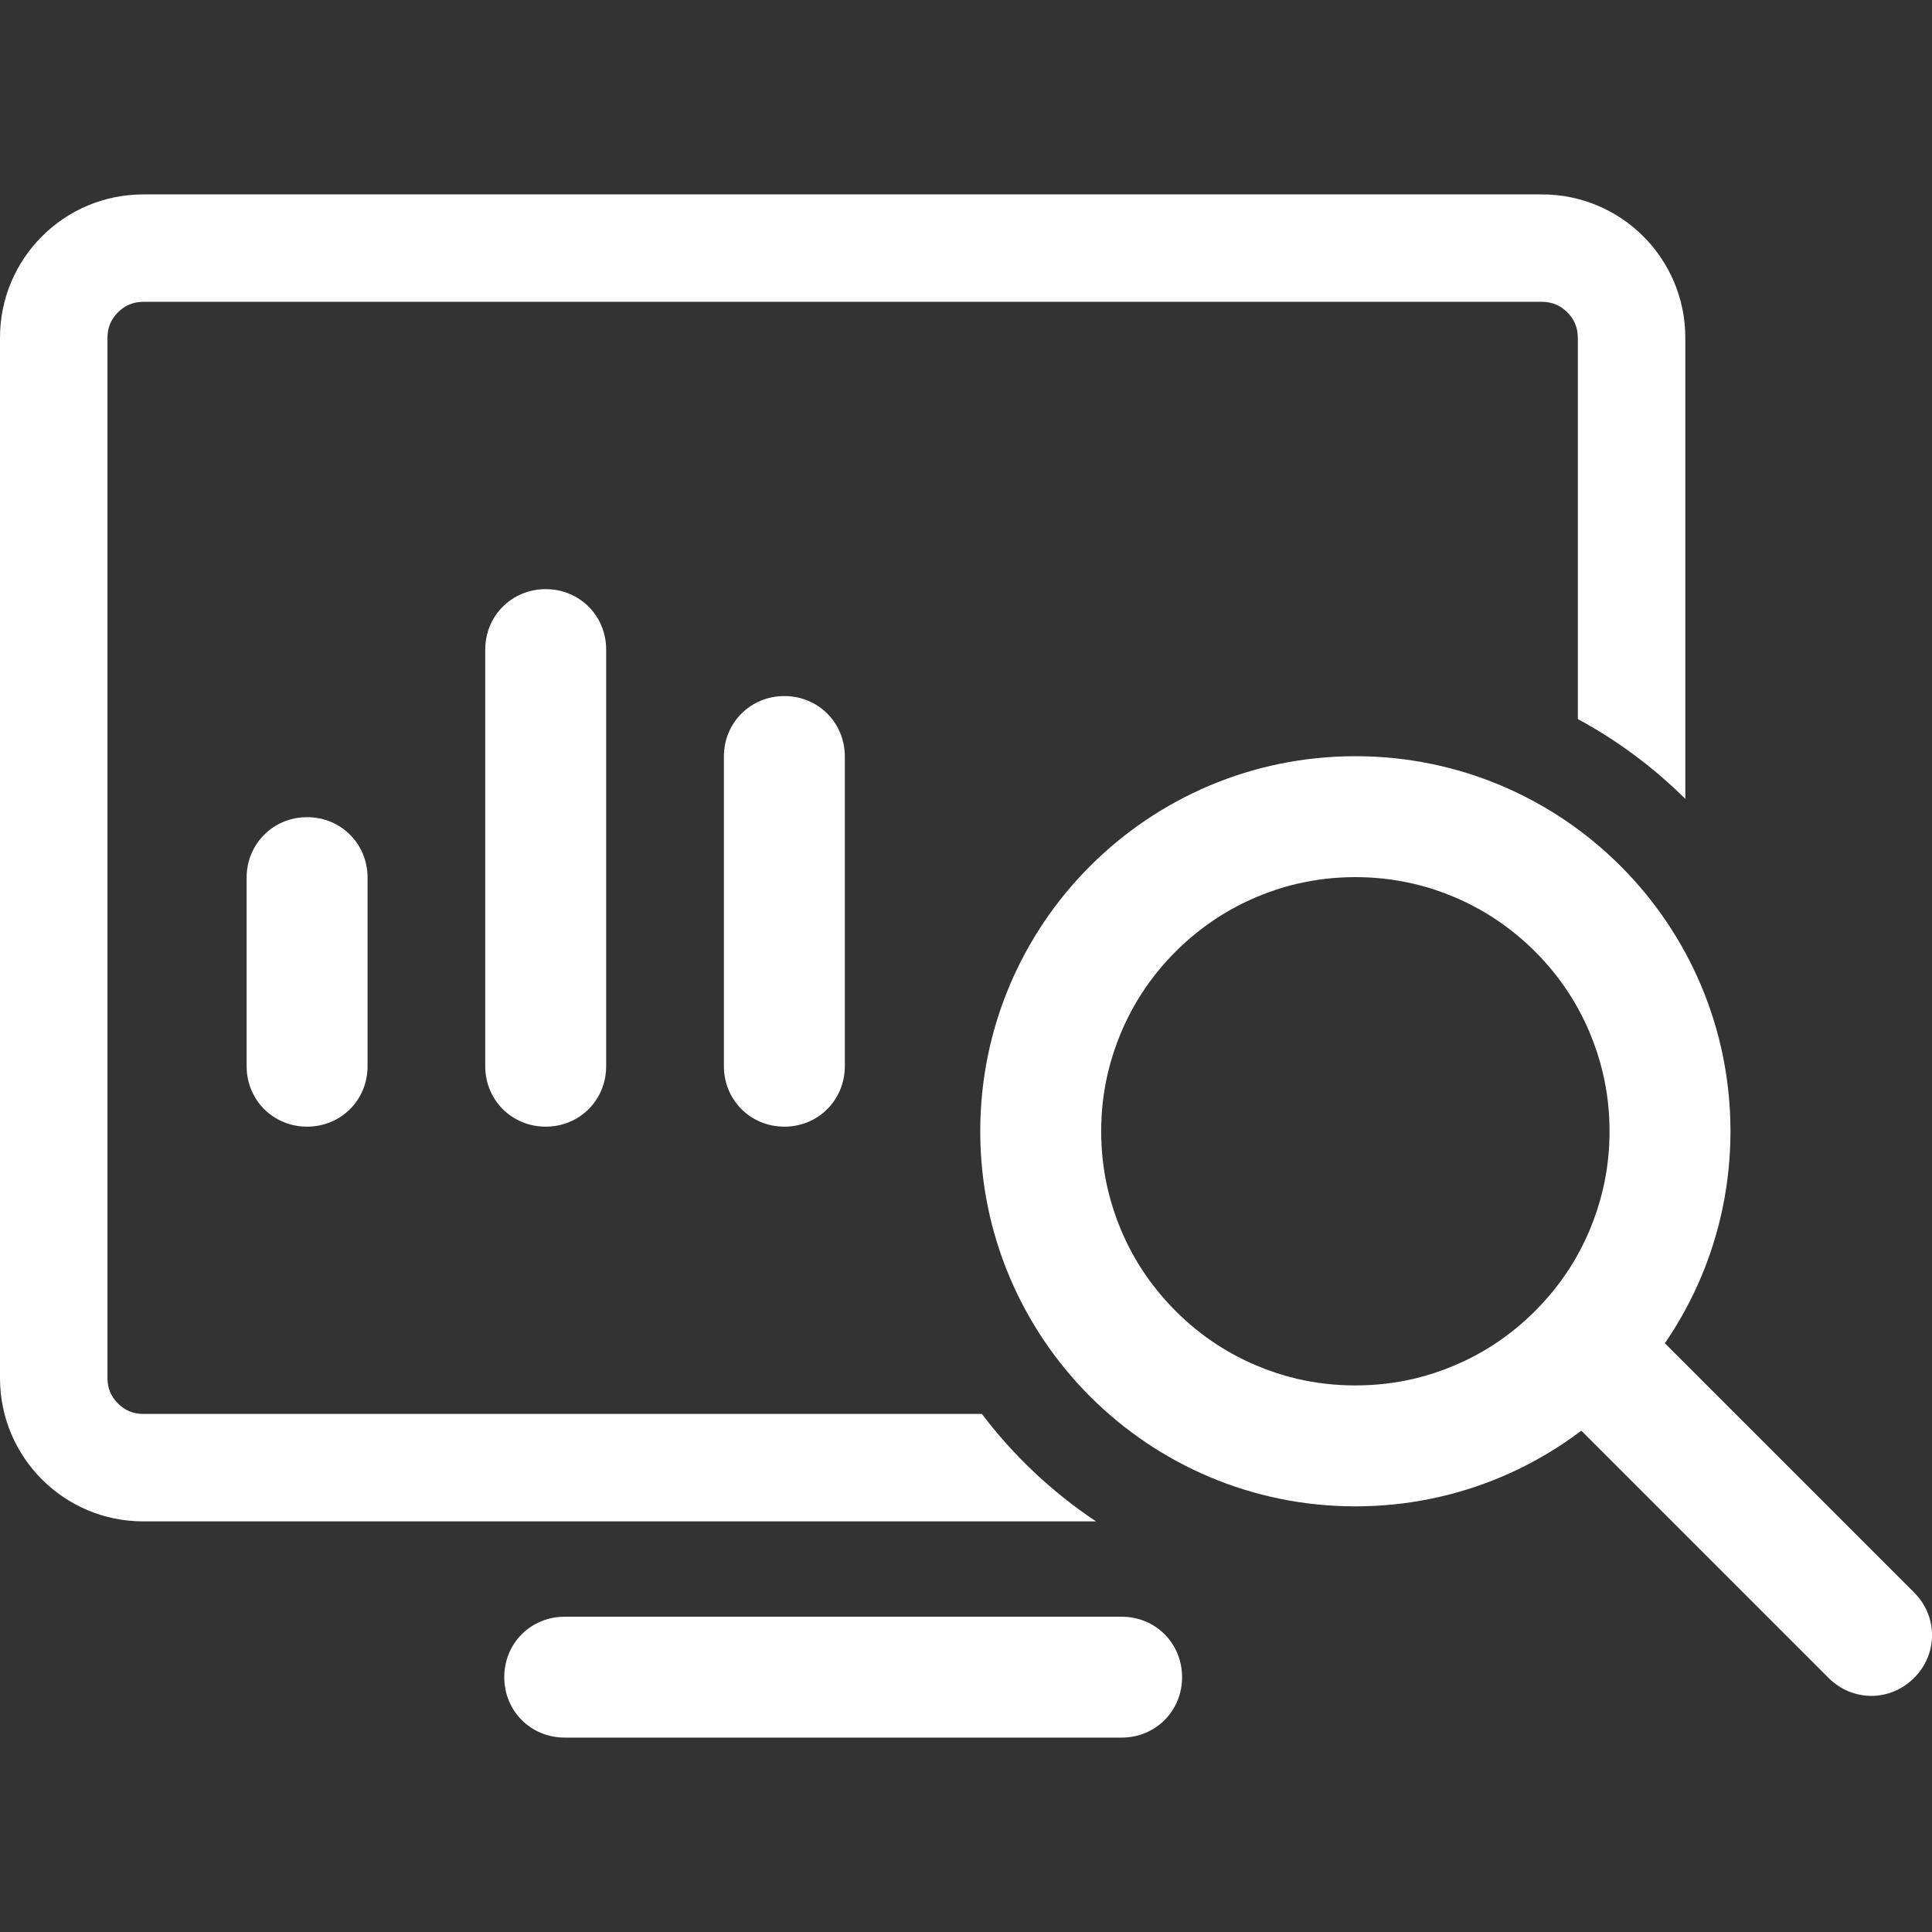 <svg viewBox="0 0 32 32" xmlns="http://www.w3.org/2000/svg" xmlns:xlink="http://www.w3.org/1999/xlink" width="32" height="32" fill="none">
	<rect x="0" y="0" width="32" height="32" fill="#333333" stroke="none"/>
	<rect id="icon" width="32" height="32" x="0" y="0" fill="rgb(255,255,255)" fill-opacity="0" />
	<g id="Group 1321315681">
		<path id="Vector 721(Border)" d="M1.001 0L4.125 0C4.686 0 5.126 0.441 5.126 1.001C5.126 1.562 4.686 2.003 4.125 2.003L1.001 2.003C0.441 2.003 0 1.562 0 1.001C0 0.441 0.441 0 1.001 0Z" fill="rgb(255,255,255)" fill-rule="evenodd" transform="matrix(0,1,-1,0,6.088,13.535)" />
		<path id="Vector 721(Border)" d="M1.001 0L7.902 0C8.463 0 8.903 0.441 8.903 1.001C8.903 1.562 8.463 2.003 7.902 2.003L1.001 2.003C0.441 2.003 0 1.562 0 1.001C0 0.441 0.441 0 1.001 0Z" fill="rgb(255,255,255)" fill-rule="evenodd" transform="matrix(0,1,-1,0,10.04,9.758)" />
		<path id="Vector 721(Border)" d="M1.001 0L6.13 0C6.691 0 7.132 0.441 7.132 1.001C7.132 1.562 6.691 2.003 6.13 2.003L1.001 2.003C0.441 2.003 0 1.562 0 1.001C0 0.441 0.441 0 1.001 0Z" fill="rgb(255,255,255)" fill-rule="evenodd" transform="matrix(0,1,-1,0,13.993,11.529)" />
		<path id="Vector 722(Border)" d="M9.353 26.778L18.578 26.778C19.139 26.778 19.579 27.218 19.579 27.779C19.579 28.34 19.139 28.78 18.578 28.78L9.353 28.78C8.792 28.78 8.352 28.34 8.352 27.779C8.352 27.218 8.792 26.778 9.353 26.778Z" fill="rgb(255,255,255)" fill-rule="evenodd" />
		<g id="Group 1321315680">
			<path id="Ellipse 272(Border)" d="M22.449 12.525C25.88 12.525 28.662 15.306 28.662 18.738C28.662 22.169 25.88 24.95 22.449 24.95C19.018 24.95 16.236 22.169 16.236 18.738C16.236 15.306 19.018 12.525 22.449 12.525ZM22.449 14.528C22.118 14.528 21.795 14.565 21.481 14.639C21.253 14.692 21.03 14.765 20.811 14.858C20.582 14.955 20.365 15.07 20.16 15.203C19.914 15.363 19.684 15.549 19.472 15.761C19.26 15.973 19.074 16.202 18.914 16.449L18.914 16.449L18.914 16.449C18.781 16.654 18.666 16.871 18.569 17.1C18.477 17.319 18.404 17.542 18.35 17.77L18.35 17.77C18.276 18.084 18.239 18.407 18.239 18.738C18.239 19.069 18.276 19.391 18.35 19.705C18.404 19.933 18.477 20.157 18.569 20.376C18.666 20.605 18.781 20.822 18.914 21.027L18.914 21.027C19.074 21.273 19.26 21.502 19.472 21.714C19.684 21.927 19.914 22.113 20.16 22.273L20.16 22.273C20.365 22.406 20.582 22.521 20.811 22.617C21.03 22.71 21.253 22.783 21.481 22.837C21.795 22.91 22.118 22.947 22.449 22.947C22.78 22.947 23.103 22.91 23.417 22.837C23.645 22.783 23.868 22.71 24.087 22.617C24.316 22.521 24.533 22.406 24.738 22.273C24.984 22.113 25.213 21.927 25.426 21.714C25.638 21.502 25.824 21.273 25.984 21.027L25.984 21.027C26.117 20.822 26.232 20.605 26.329 20.376C26.421 20.157 26.494 19.933 26.548 19.705C26.622 19.391 26.659 19.069 26.659 18.738C26.659 18.407 26.622 18.084 26.548 17.77C26.494 17.542 26.421 17.319 26.329 17.1C26.232 16.871 26.117 16.654 25.984 16.449C25.824 16.202 25.638 15.973 25.426 15.761C25.213 15.549 24.984 15.363 24.738 15.203C24.533 15.07 24.316 14.955 24.087 14.858C23.868 14.765 23.645 14.692 23.417 14.639L23.417 14.639C23.103 14.565 22.78 14.528 22.449 14.528Z" fill="rgb(255,255,255)" fill-rule="evenodd" />
			<path id="Vector 724(Border)" d="M27.397 22.07C27.001 21.673 26.378 21.673 25.981 22.07C25.584 22.466 25.584 23.09 25.981 23.486L30.287 27.792C30.683 28.188 31.307 28.188 31.703 27.792C32.1 27.395 32.1 26.772 31.703 26.376L27.397 22.07L27.397 22.07Z" fill="rgb(255,255,255)" fill-rule="evenodd" />
		</g>
		<path id="Subtract" d="M27.914 5.593C27.914 4.282 26.851 3.22 25.541 3.22L2.373 3.22C1.062 3.22 0 4.282 0 5.593L0 22.826C0 24.137 1.062 25.199 2.373 25.199L18.154 25.199C17.428 24.716 16.788 24.113 16.263 23.419L2.373 23.419C2.291 23.419 2.215 23.405 2.145 23.376L2.145 23.376C2.075 23.347 2.011 23.304 1.954 23.246C1.896 23.188 1.852 23.124 1.823 23.054L1.823 23.054C1.794 22.984 1.78 22.908 1.78 22.826L1.78 5.593C1.78 5.511 1.794 5.435 1.823 5.365L1.823 5.365L1.823 5.365C1.852 5.295 1.896 5.231 1.954 5.173C2.011 5.115 2.075 5.072 2.145 5.043L2.145 5.043C2.215 5.014 2.291 4.999 2.373 4.999L25.541 4.999C25.623 4.999 25.698 5.014 25.768 5.043L25.768 5.043C25.838 5.072 25.902 5.115 25.96 5.173C26.018 5.231 26.062 5.295 26.09 5.365C26.119 5.435 26.134 5.511 26.134 5.593L26.134 11.91C26.79 12.265 27.389 12.711 27.914 13.232L27.914 5.593Z" fill="rgb(255,255,255)" fill-rule="evenodd" />
	</g>
</svg>
